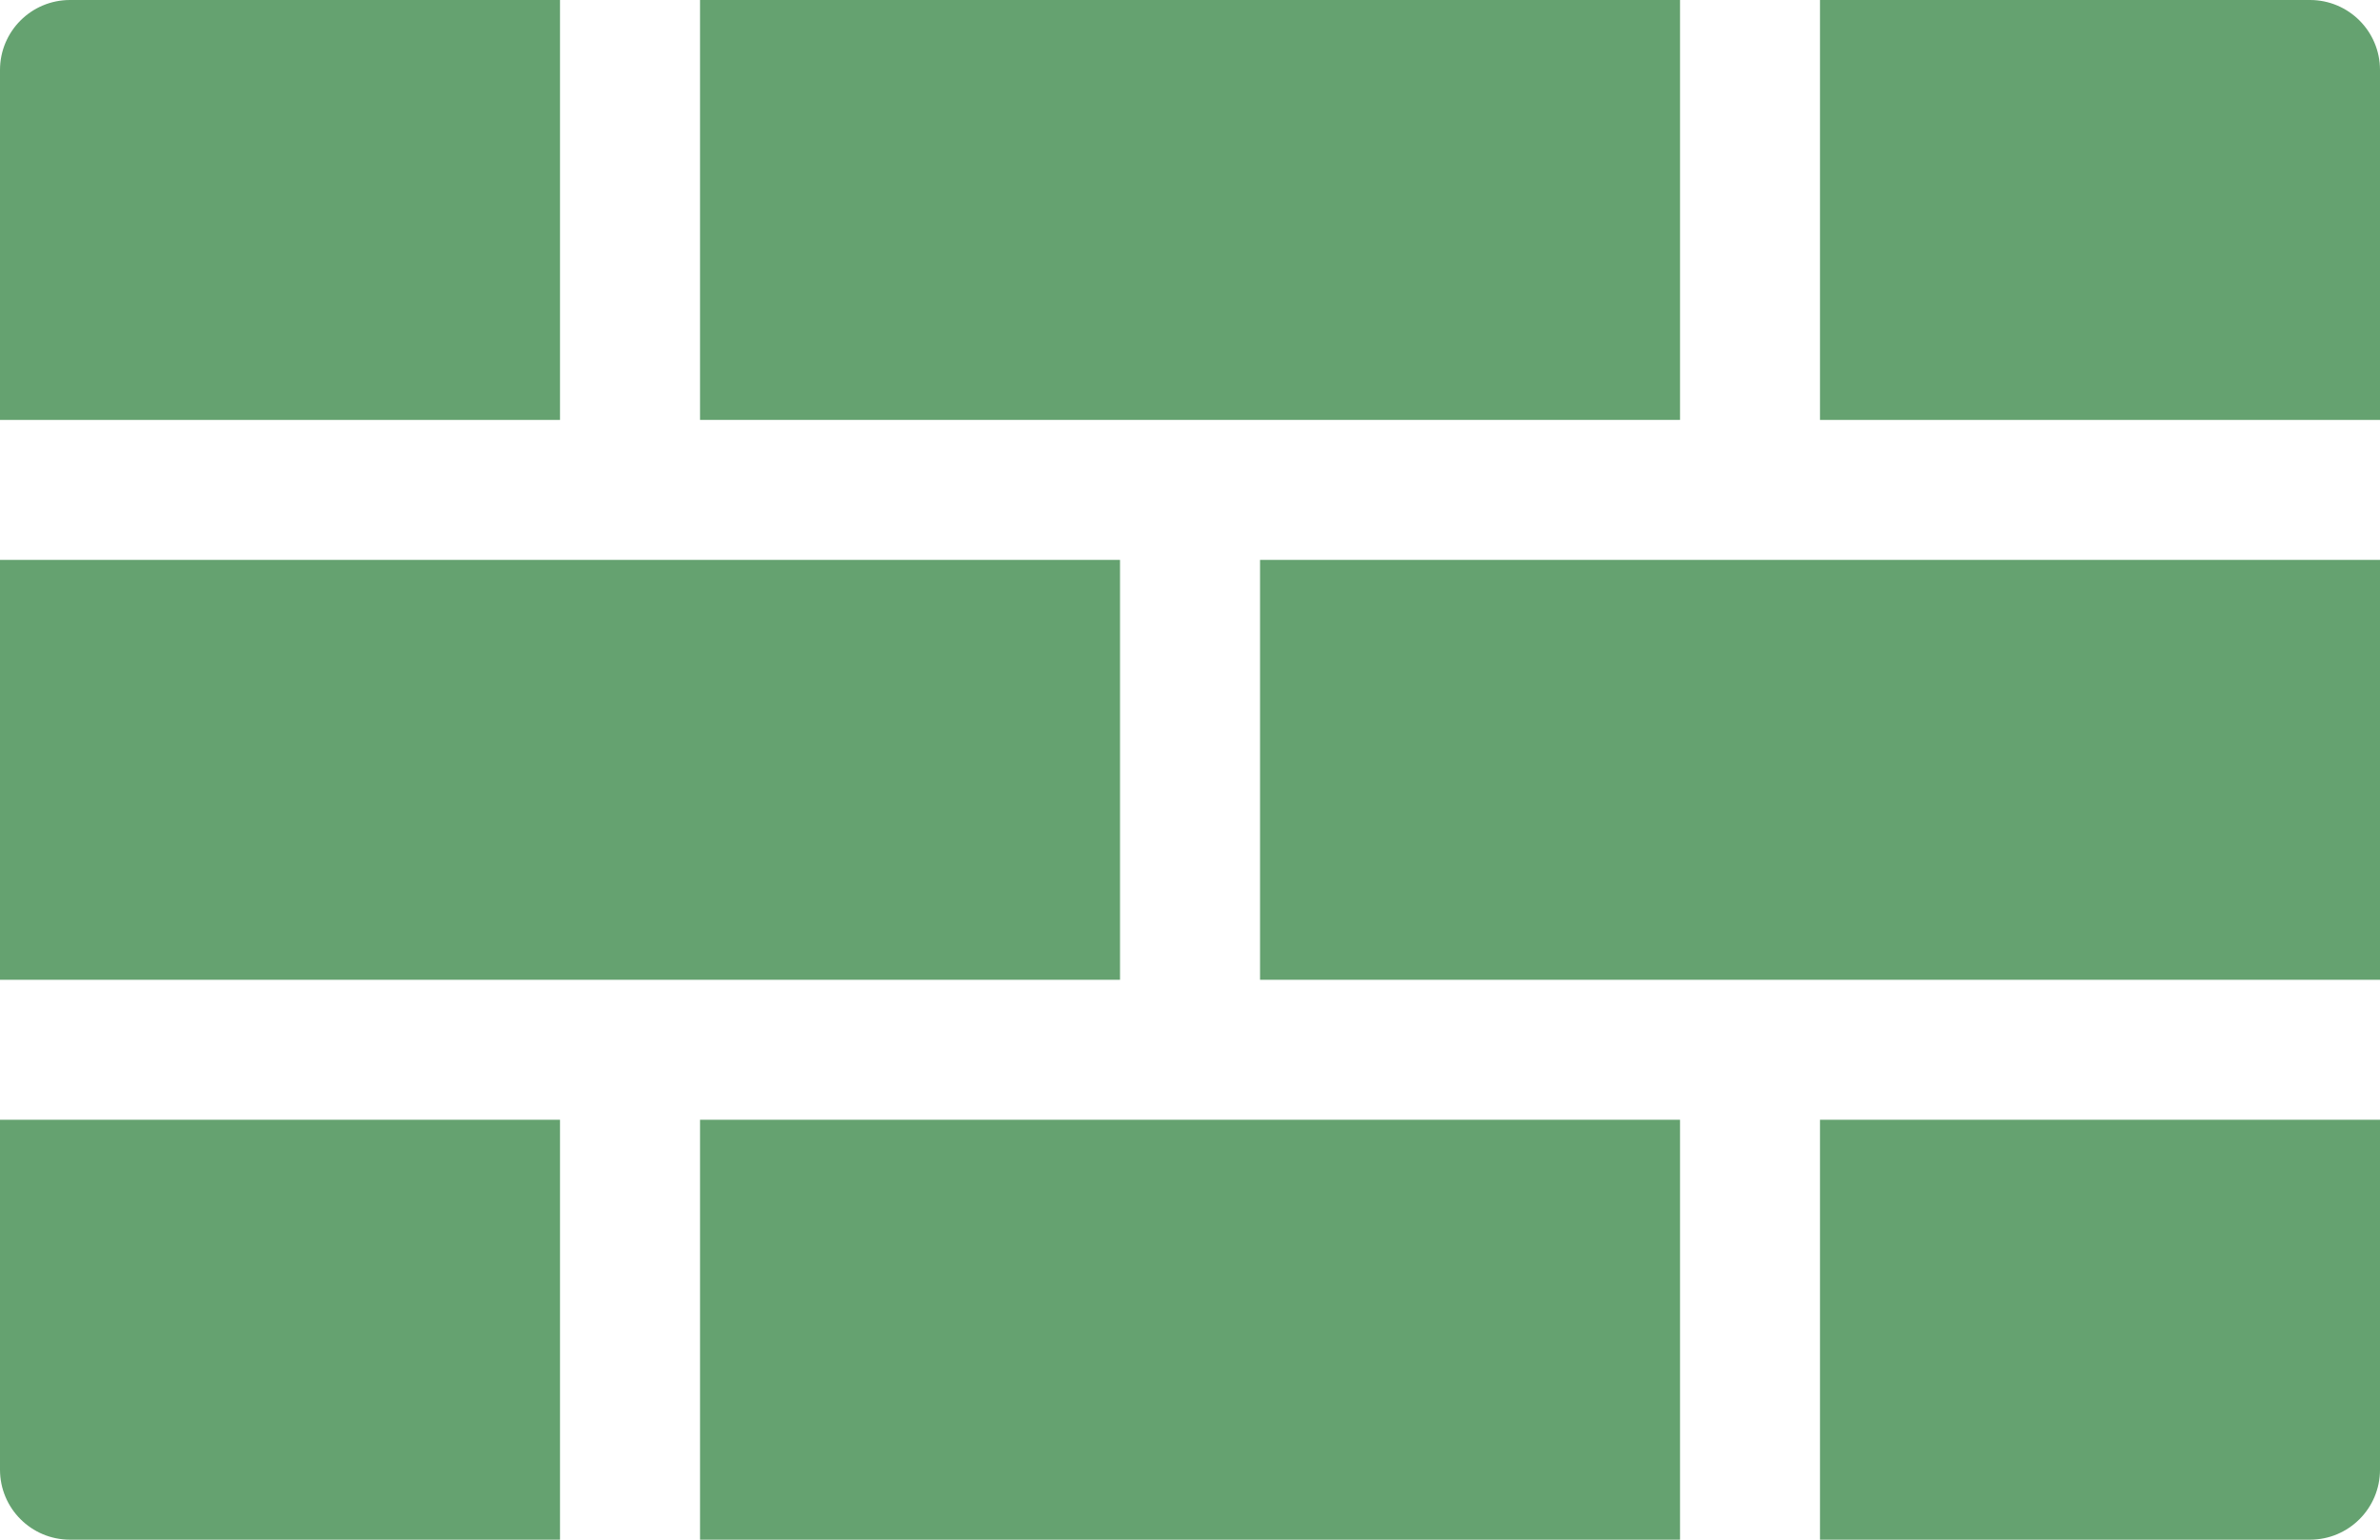 <?xml version="1.0" encoding="UTF-8"?>
<svg id="b" data-name="Laag 2" xmlns="http://www.w3.org/2000/svg" width="35.559" height="23.009" viewBox="0 0 35.559 23.009">
  <g id="c" data-name="Laag 1">
    <g id="d" data-name="puin-icon">
      <g>
        <rect x="10.459" y="16.734" width="14.642" height="6.275" fill="#65a270"/>
        <rect x="10.459" width="14.642" height="6.275" fill="#65a270"/>
        <rect x="18.826" y="8.367" width="16.734" height="6.275" fill="#65a270"/>
        <rect y="8.367" width="16.734" height="6.275" fill="#65a270"/>
        <path d="m27.192,23.009h7.321c.578,0,1.046-.468,1.046-1.046v-5.229h-8.367v6.275Z" fill="#65a270"/>
        <path d="m0,21.963c0,.578.468,1.046,1.046,1.046h7.321v-6.275H0v5.229Z" fill="#65a270"/>
        <path d="m8.367,0H1.046C.468,0,0,.468,0,1.046v5.229h8.367V0Z" fill="#65a270"/>
        <path d="m34.513,0h-7.321v6.275h8.367V1.046c0-.578-.468-1.046-1.046-1.046Z" fill="#65a270"/>
      </g>
    </g>
  </g>
</svg>